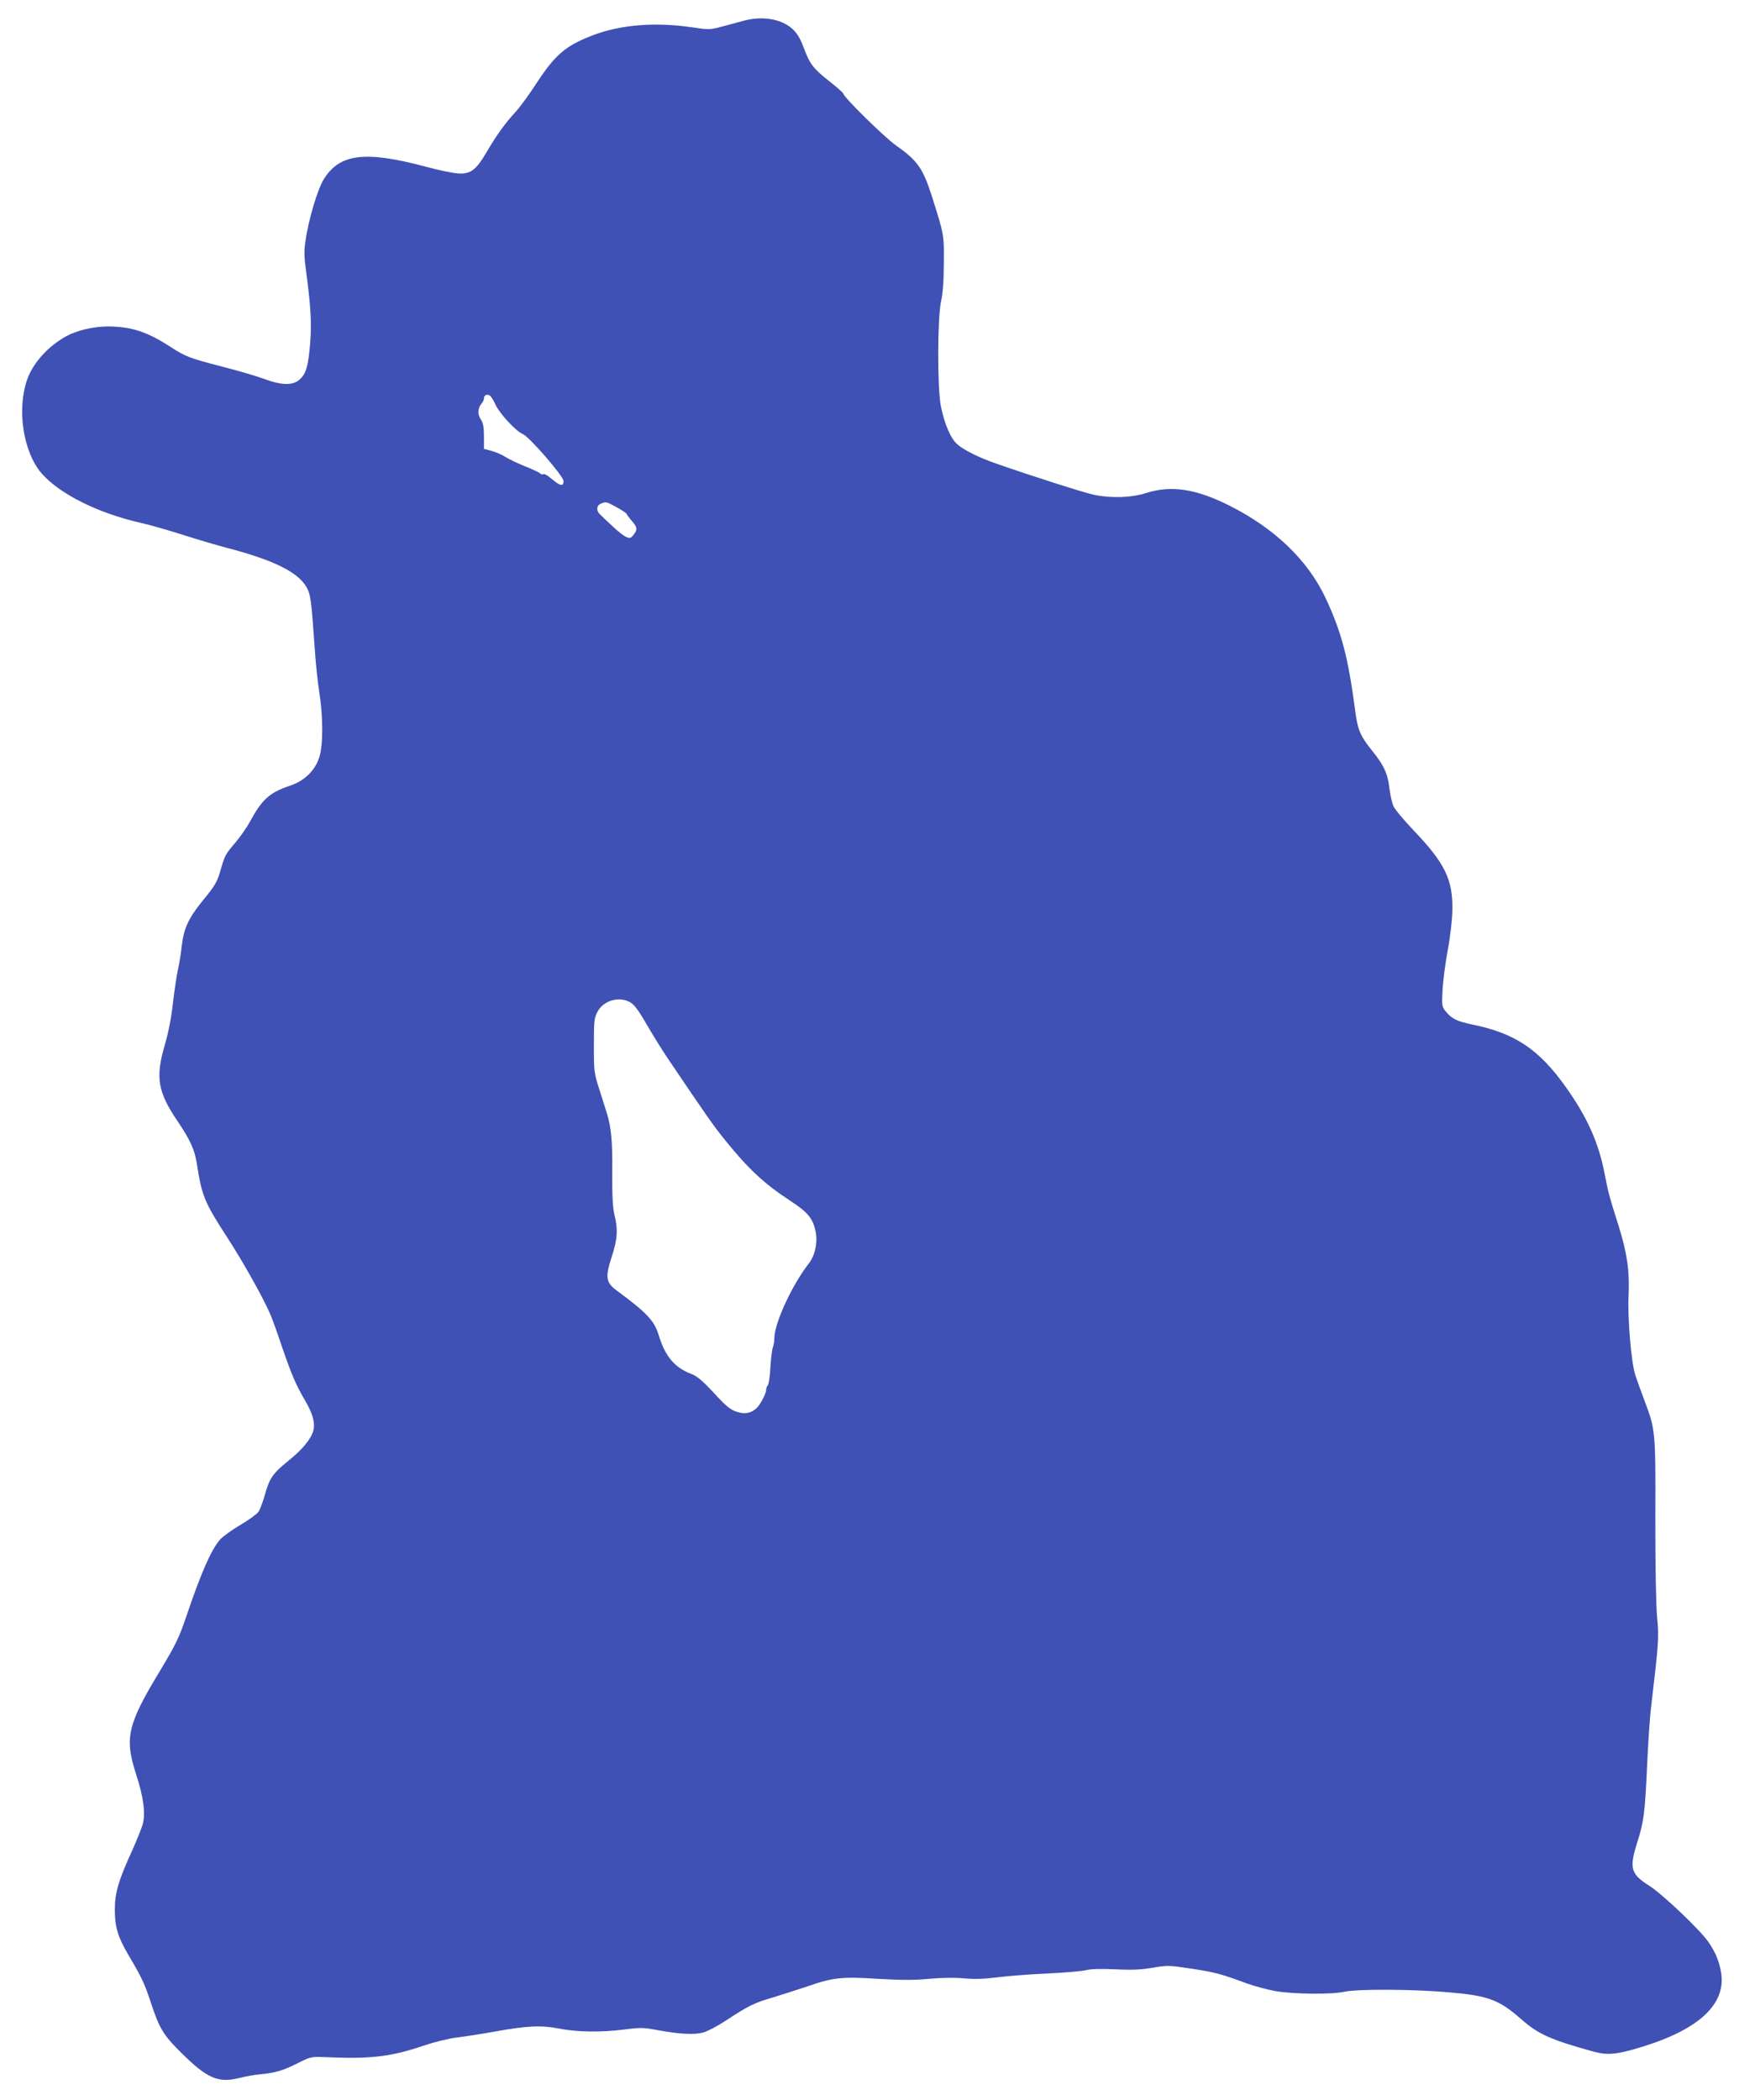 <?xml version="1.0" standalone="no"?>
<!DOCTYPE svg PUBLIC "-//W3C//DTD SVG 20010904//EN"
 "http://www.w3.org/TR/2001/REC-SVG-20010904/DTD/svg10.dtd">
<svg version="1.0" xmlns="http://www.w3.org/2000/svg"
 width="1060pt" height="1280pt" viewBox="0 0 1060 1280"
 preserveAspectRatio="xMidYMid meet">
<g transform="translate(0,1280) scale(0.1,-0.1)"
fill="#3f51b5" stroke="none">
<path d="M4535 12674 c-27 -7 -86 -23 -130 -35 -79 -21 -82 -21 -190 -5 -218
32 -429 16 -596 -47 -169 -64 -232 -117 -346 -290 -47 -73 -107 -155 -133
-182 -60 -65 -113 -138 -175 -244 -64 -109 -98 -134 -175 -128 -30 2 -118 20
-195 41 -368 98 -522 80 -620 -74 -39 -62 -95 -249 -114 -385 -8 -55 -7 -96 5
-180 28 -209 34 -312 25 -433 -12 -143 -24 -188 -63 -224 -42 -39 -109 -38
-220 3 -46 17 -159 50 -253 74 -197 51 -225 61 -318 122 -140 91 -238 123
-381 123 -86 0 -188 -24 -251 -59 -110 -60 -202 -161 -238 -261 -66 -183 -26
-446 87 -576 112 -127 347 -244 612 -303 49 -11 160 -43 245 -70 84 -27 206
-63 270 -80 282 -73 432 -147 485 -236 28 -48 31 -72 54 -398 5 -76 17 -187
26 -245 24 -150 24 -321 1 -396 -25 -81 -90 -145 -176 -174 -128 -43 -172 -83
-245 -216 -20 -38 -62 -98 -93 -134 -61 -72 -63 -76 -92 -178 -18 -60 -33 -86
-99 -166 -91 -111 -121 -174 -134 -282 -4 -43 -15 -109 -23 -145 -8 -36 -22
-129 -31 -206 -10 -92 -28 -182 -51 -260 -56 -192 -41 -282 78 -457 80 -119
105 -175 119 -262 31 -199 46 -234 189 -455 90 -138 213 -358 255 -454 13 -28
47 -122 75 -207 57 -166 84 -230 139 -324 49 -83 64 -140 52 -186 -14 -52 -66
-115 -153 -185 -93 -75 -114 -105 -142 -205 -12 -44 -30 -91 -39 -105 -9 -13
-58 -49 -110 -80 -52 -30 -108 -71 -125 -90 -54 -62 -116 -203 -206 -470 -44
-130 -64 -170 -160 -330 -199 -329 -217 -409 -145 -631 45 -139 58 -237 40
-304 -7 -24 -35 -94 -62 -155 -86 -187 -108 -263 -108 -366 0 -105 19 -167 82
-274 84 -142 100 -178 138 -293 51 -156 77 -198 183 -303 160 -159 228 -188
357 -155 36 9 92 19 125 22 90 8 142 23 230 68 76 38 84 40 155 37 289 -13
409 1 610 69 65 22 153 44 203 50 48 6 152 22 230 36 199 36 286 40 394 19
110 -22 255 -24 398 -6 100 13 119 12 205 -4 137 -25 223 -29 277 -14 25 7 85
38 132 69 145 95 177 111 294 145 62 19 158 50 215 69 149 52 205 58 424 44
139 -8 218 -9 310 0 76 7 158 8 213 3 63 -6 121 -4 195 5 58 8 195 19 305 24
110 5 220 14 245 21 29 7 91 9 176 5 100 -5 154 -3 227 9 92 16 100 16 239 -5
144 -22 182 -32 338 -90 47 -17 126 -38 175 -47 113 -19 341 -21 419 -4 81 18
418 16 636 -3 244 -21 307 -45 445 -166 100 -89 181 -125 440 -196 83 -23 142
-17 286 27 358 108 525 266 489 461 -12 65 -34 119 -74 177 -48 73 -284 297
-364 347 -112 71 -122 106 -72 264 40 126 47 180 60 470 6 135 17 301 26 370
44 372 47 411 35 530 -7 73 -11 296 -11 600 2 538 1 544 -65 720 -20 52 -45
122 -56 155 -26 76 -49 353 -42 490 7 144 -9 258 -60 420 -57 181 -63 201 -86
320 -36 189 -106 345 -236 528 -164 231 -310 329 -571 382 -94 20 -123 34
-159 77 -26 31 -27 34 -22 133 3 55 17 165 32 245 16 86 27 186 28 245 3 184
-46 284 -236 483 -60 63 -116 130 -124 150 -9 21 -19 69 -24 108 -10 88 -33
139 -106 229 -71 88 -88 128 -102 240 -43 328 -84 485 -184 696 -109 228 -309
419 -583 557 -205 103 -355 125 -507 77 -91 -29 -212 -33 -319 -11 -58 12
-387 117 -598 191 -106 37 -195 82 -234 116 -41 35 -79 125 -101 233 -22 113
-21 536 1 638 11 49 17 126 17 233 2 173 1 176 -70 400 -57 180 -89 225 -222
319 -70 49 -321 296 -321 316 0 4 -40 40 -89 78 -97 77 -115 102 -155 209 -19
51 -39 82 -66 107 -68 61 -182 80 -295 50z m-1515 -2340 c25 -55 125 -163 167
-180 40 -17 248 -257 248 -286 0 -34 -19 -31 -65 7 -38 32 -53 40 -63 33 -2
-2 -10 2 -18 9 -8 6 -49 25 -92 42 -42 17 -94 42 -115 55 -20 13 -58 30 -84
37 l-48 13 0 76 c0 58 -5 82 -20 105 -21 31 -18 67 6 96 8 8 14 23 14 31 0 20
21 29 38 15 7 -6 22 -30 32 -53z m737 -625 c32 -17 60 -36 62 -41 2 -5 16 -25
32 -43 34 -38 36 -54 10 -86 -17 -21 -22 -22 -46 -11 -15 7 -52 36 -82 65 -31
28 -64 60 -74 70 -26 23 -24 56 4 67 32 13 31 13 94 -21z m82 -3017 c26 -14
51 -47 103 -137 38 -65 96 -159 130 -209 231 -342 279 -411 344 -491 143 -178
243 -271 396 -371 110 -72 140 -107 158 -183 16 -68 0 -151 -39 -201 -103
-132 -211 -366 -211 -458 0 -17 -4 -41 -9 -55 -5 -13 -12 -68 -15 -122 -3 -55
-10 -103 -16 -109 -5 -5 -10 -18 -10 -28 0 -22 -36 -91 -58 -111 -35 -32 -72
-39 -123 -22 -38 13 -64 34 -138 115 -71 76 -102 102 -139 116 -100 38 -158
107 -197 236 -27 88 -72 136 -255 271 -67 49 -72 81 -32 204 36 109 40 170 17
260 -10 42 -14 112 -13 258 2 188 -7 277 -33 360 -5 17 -25 79 -44 139 -34
106 -35 113 -35 273 0 146 2 168 21 204 35 69 129 98 198 61z"/>
</g>
</svg>
